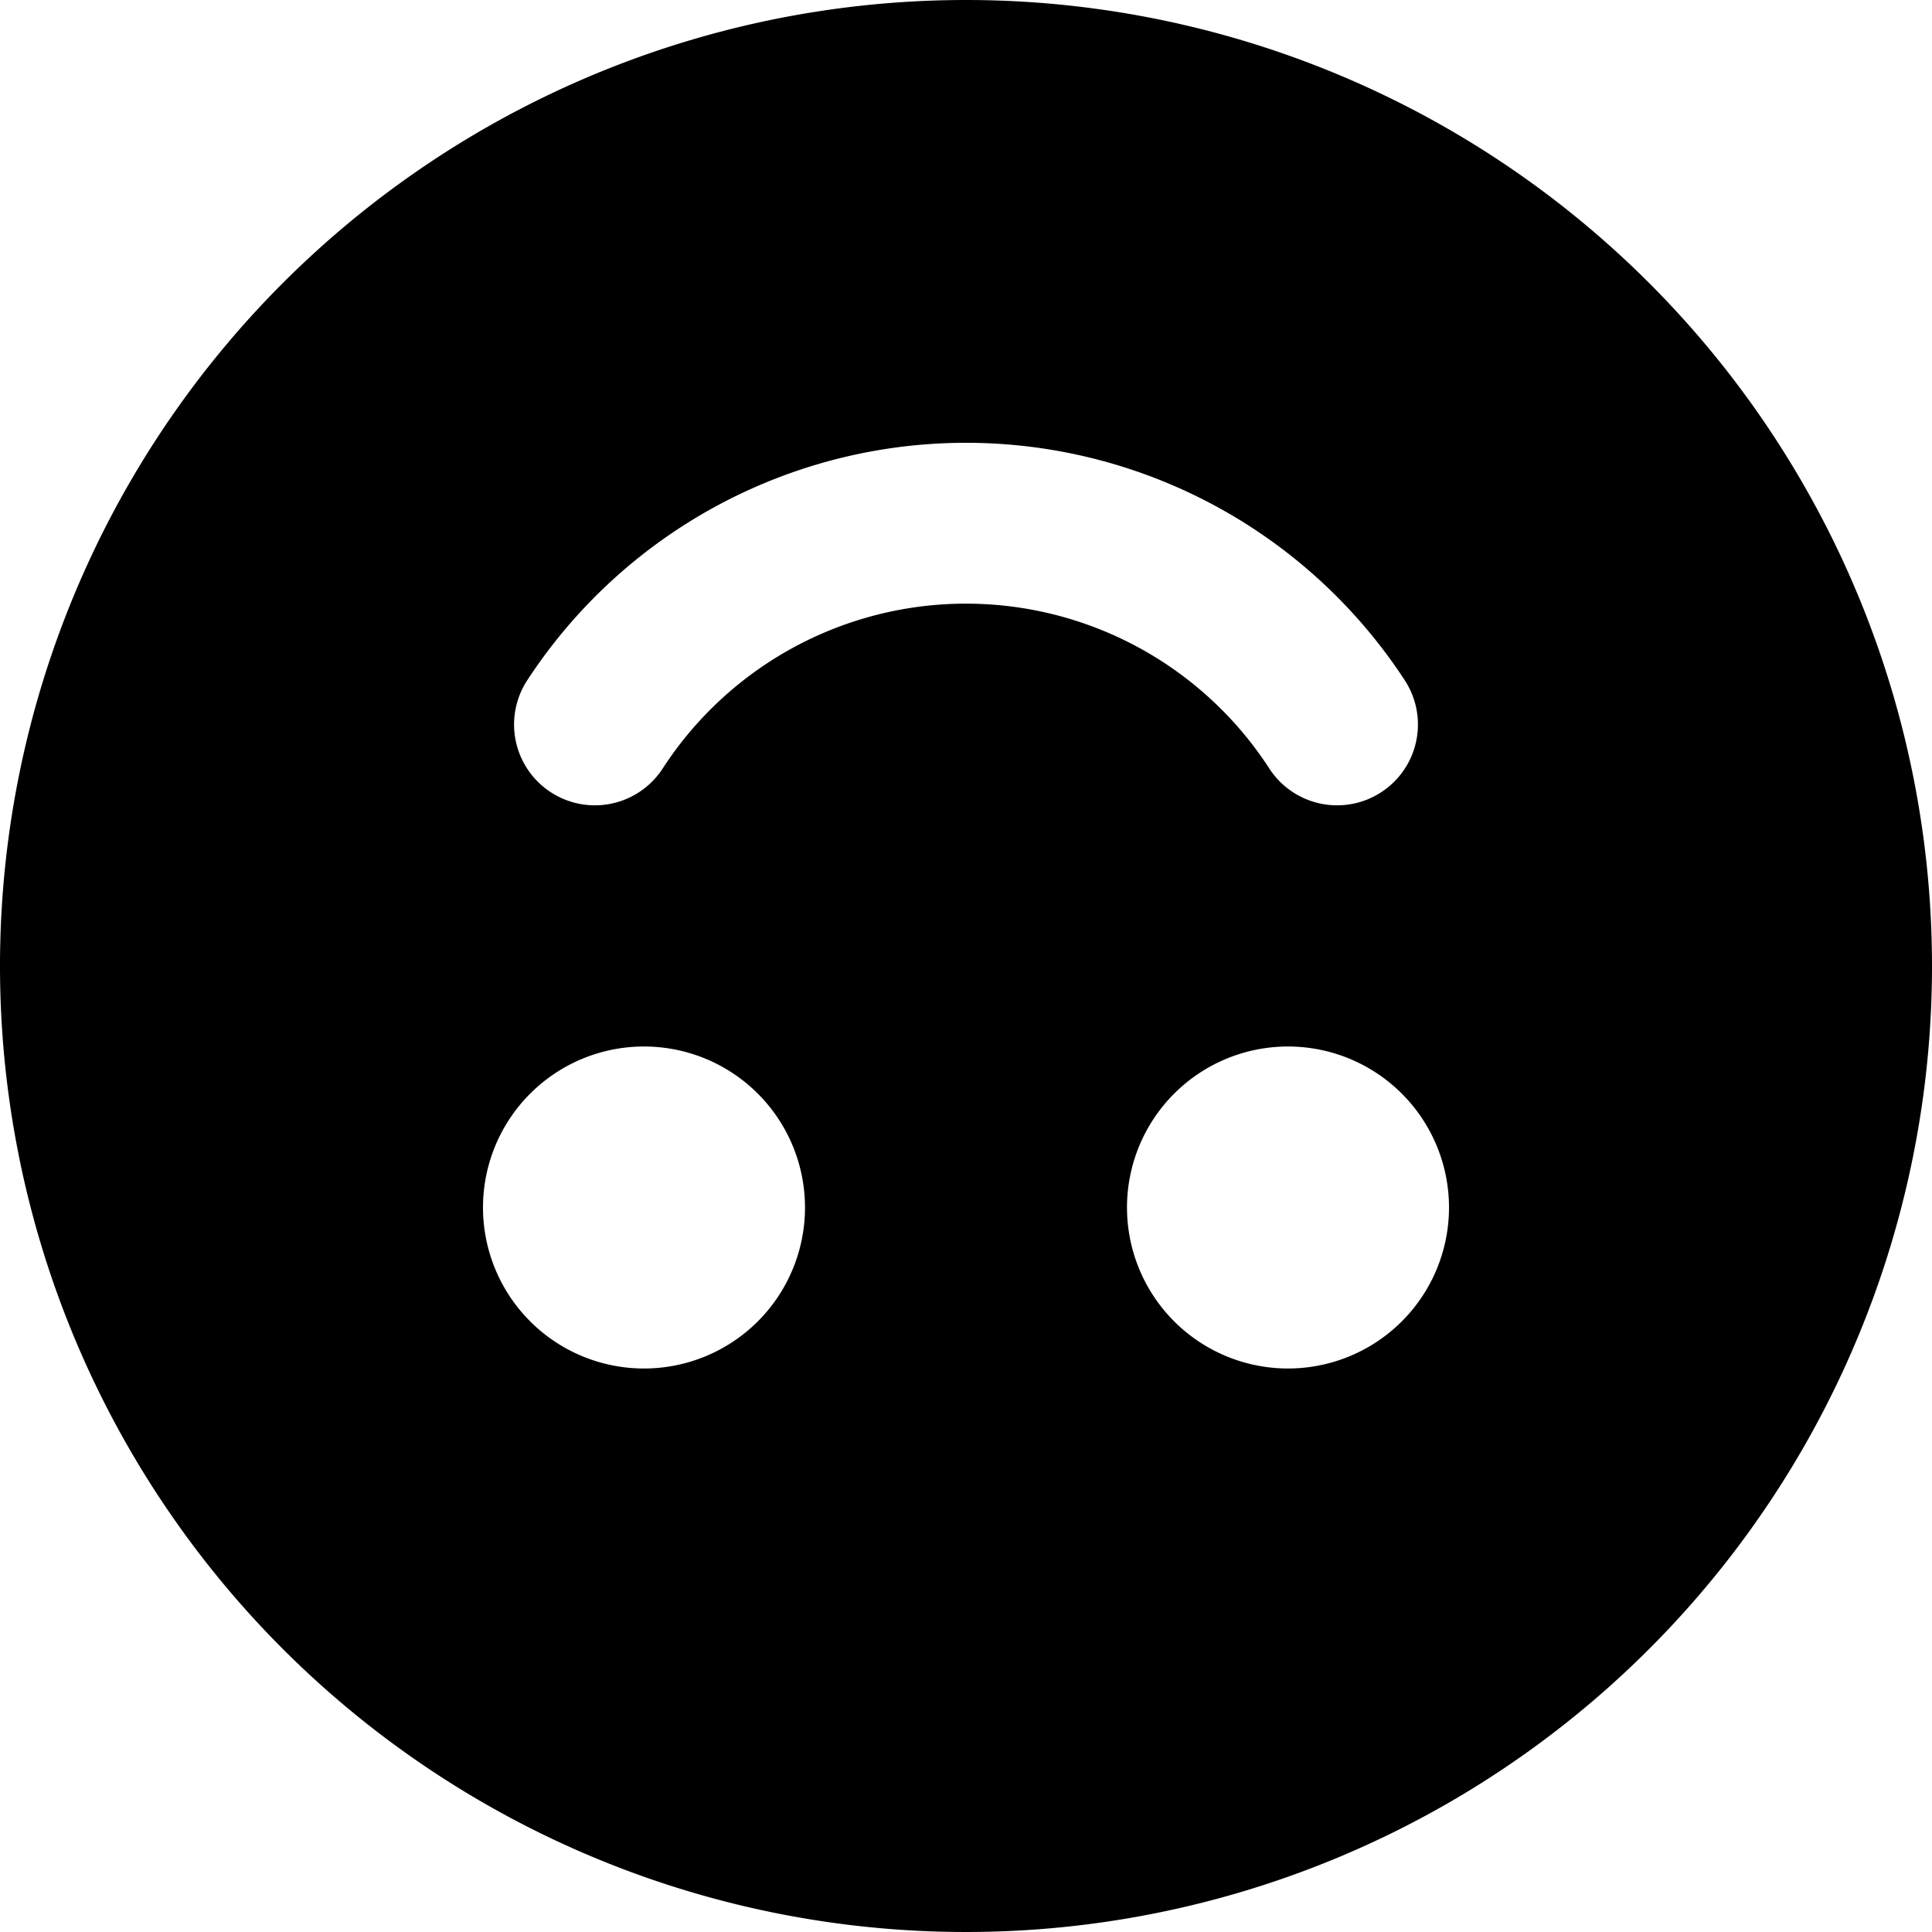 <svg xmlns="http://www.w3.org/2000/svg" viewBox="0 0 24 24"><path d="M12 0a12 12 0 1 0 12 12A12 12 0 0 0 12 0ZM8.23 9.55a1 1 0 1 1 -1.68 -1.1 6.51 6.51 0 0 1 10.9 0 1 1 0 0 1 -1.68 1.1 4.49 4.49 0 0 0 -7.54 0ZM10 15a2 2 0 1 1 -2 -2 2 2 0 0 1 2 2Zm6 2a2 2 0 1 1 2 -2 2 2 0 0 1 -2 2Z" fill="#000000" stroke-width="1"></path></svg>